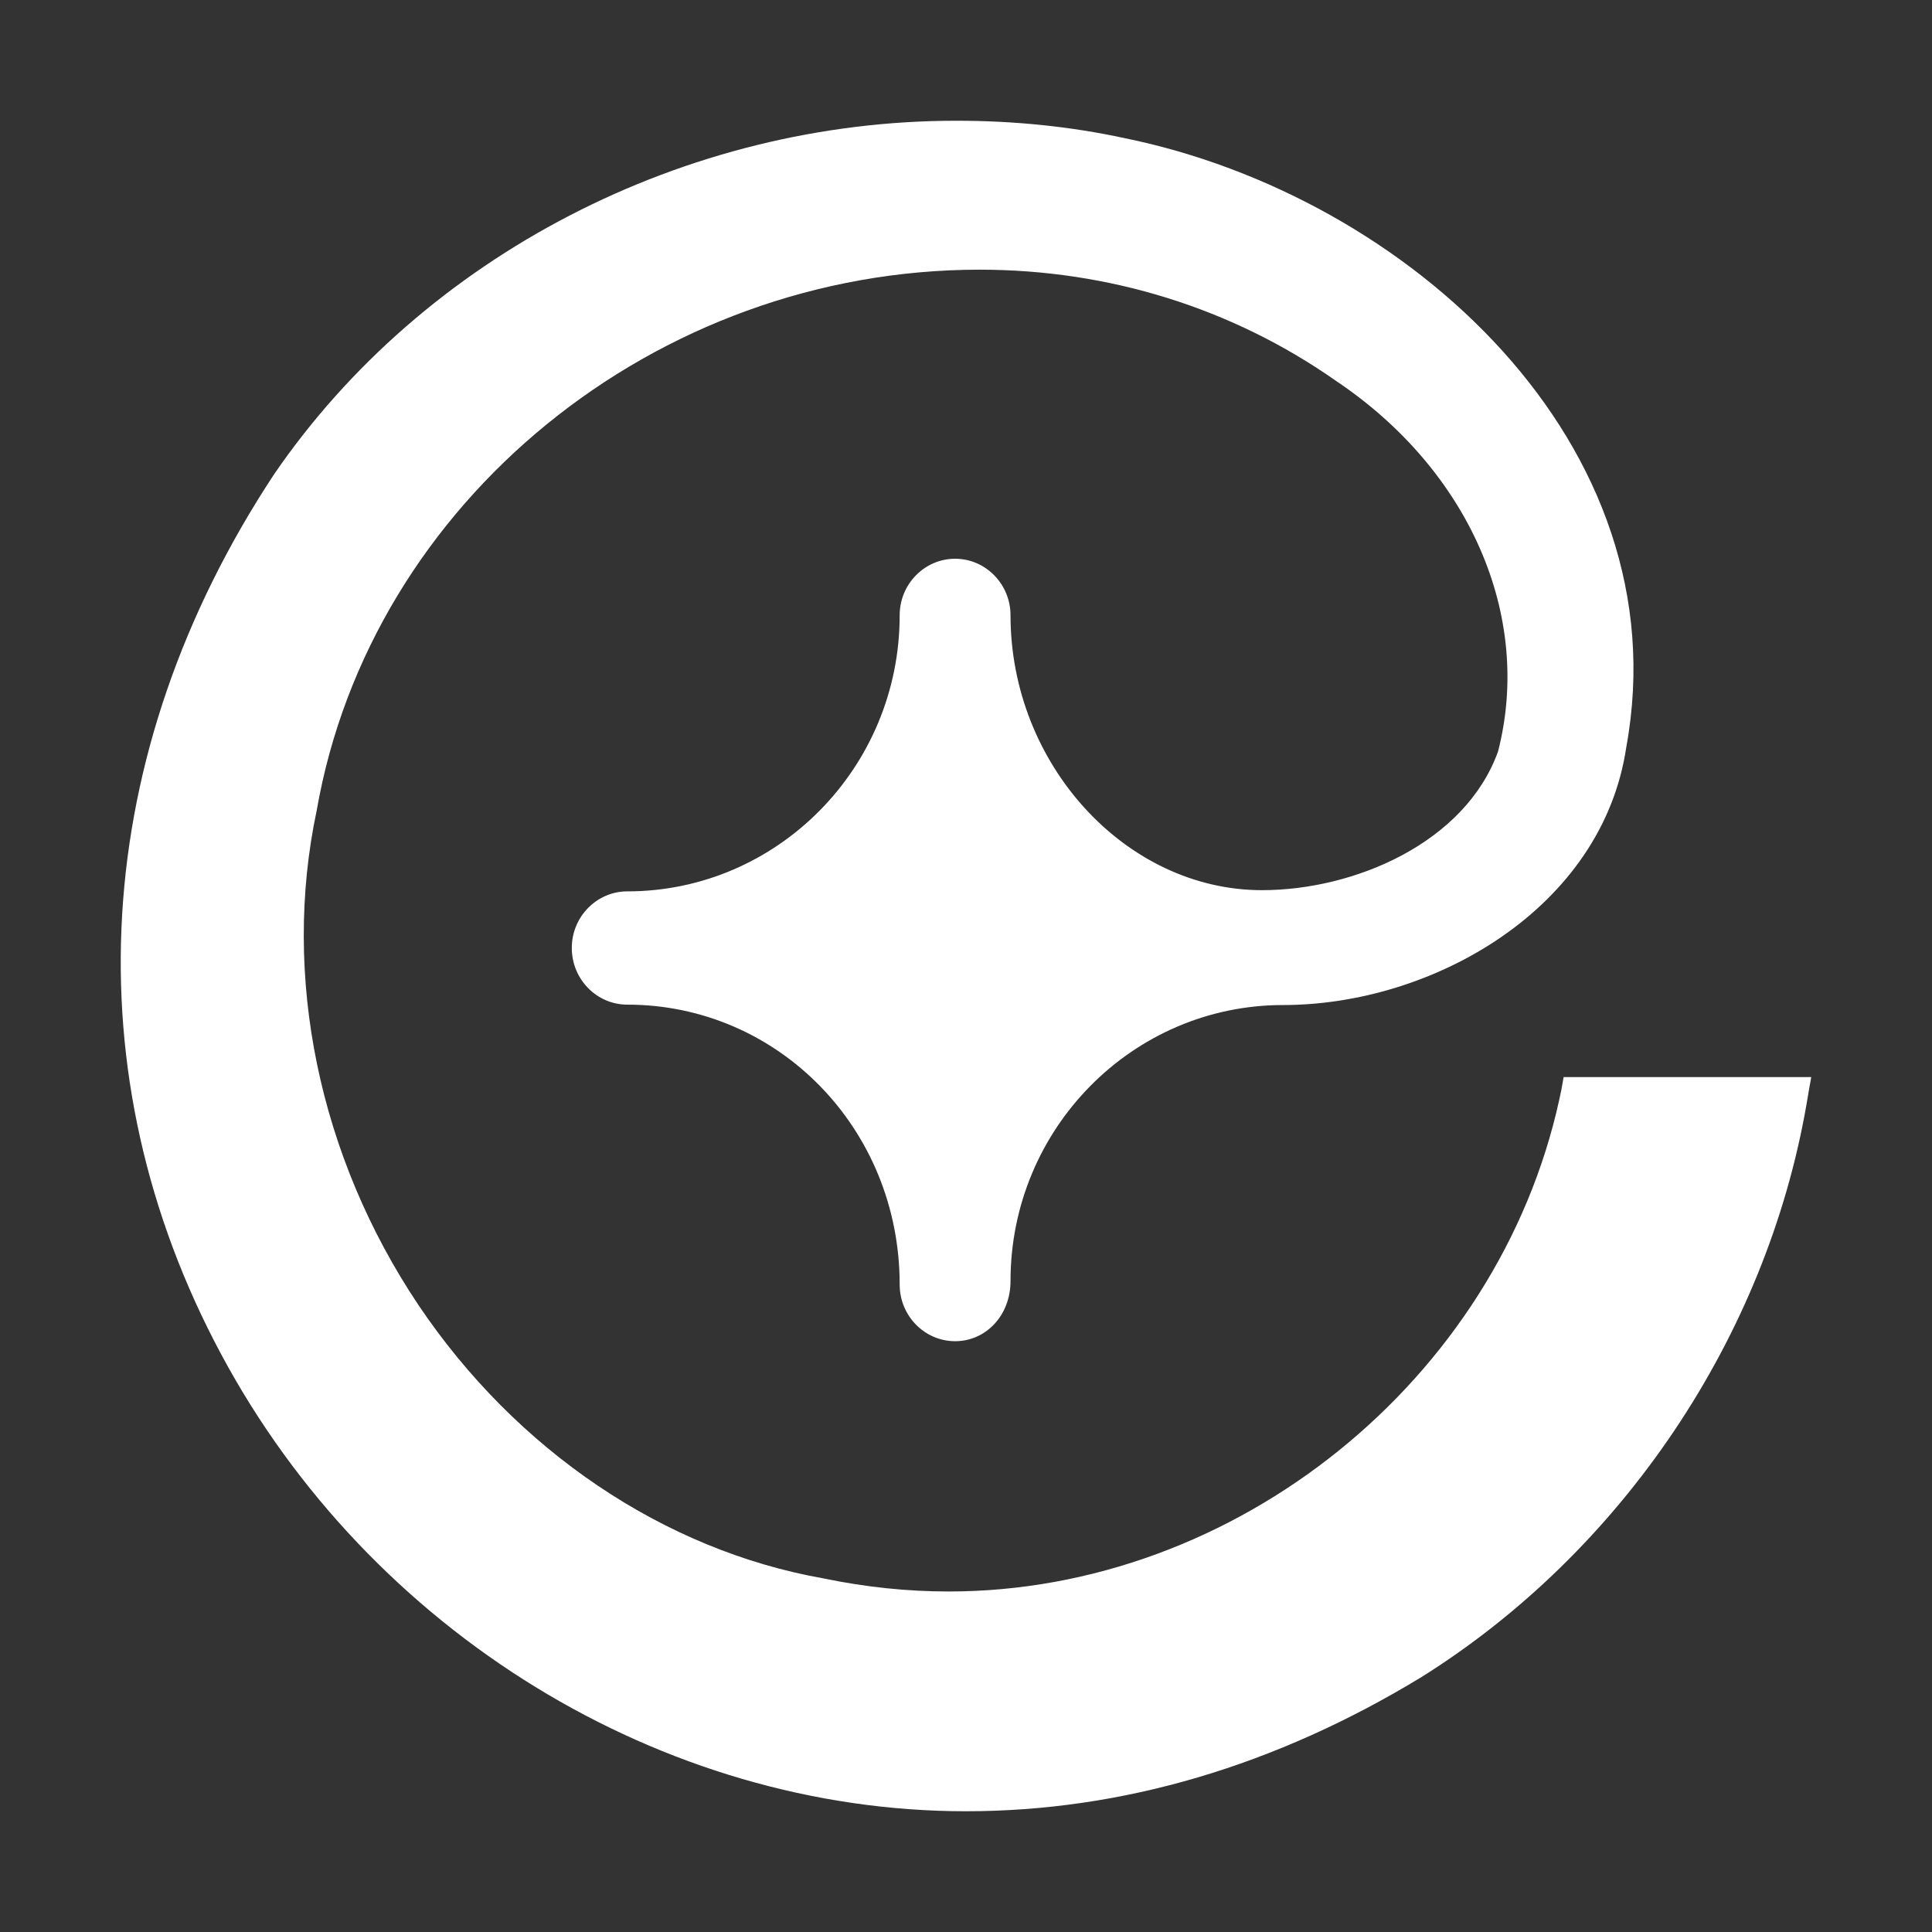 <svg width="24" height="24" viewBox="0 0 24 24" fill="none" xmlns="http://www.w3.org/2000/svg">
<rect x="0" y="0" width="24" height="24" fill="#333333" stroke="none"/>
<path d="M19.425 13.375L19.396 13.537L19.371 13.655C18.609 17.143 15.352 19.77 11.786 19.77C11.27 19.77 10.753 19.716 10.232 19.608C8.249 19.258 6.414 18.019 5.199 16.213C3.96 14.364 3.497 12.125 3.935 10.064C4.604 6.232 8.141 3.35 12.17 3.35C13.773 3.35 15.308 3.827 16.597 4.732C18.255 5.844 19.042 7.654 18.609 9.336C18.201 10.468 16.828 11.058 15.677 11.058C13.985 11.058 12.553 9.494 12.553 7.644C12.553 7.255 12.243 6.941 11.865 6.941C11.486 6.941 11.176 7.255 11.176 7.644C11.176 9.538 9.656 11.073 7.792 11.073C7.413 11.073 7.103 11.388 7.103 11.776C7.103 12.165 7.413 12.48 7.792 12.48C9.661 12.48 11.176 14.014 11.176 15.957C11.176 16.346 11.486 16.661 11.865 16.661C12.243 16.661 12.553 16.346 12.553 15.913C12.553 14.019 14.073 12.485 15.938 12.485C17.802 12.485 19.908 11.284 20.203 9.277C20.887 5.529 17.497 2.435 13.97 1.716C13.291 1.569 12.588 1.5 11.889 1.5C8.515 1.495 5.263 3.177 3.404 5.893C1.116 9.361 0.88 13.345 2.75 16.828C4.599 20.276 8.225 22.5 11.998 22.5C13.946 22.5 15.849 21.934 17.66 20.832C20.154 19.268 21.939 16.612 22.441 13.719L22.471 13.542L22.5 13.38H19.425V13.375Z" fill="white"/>
</svg>
